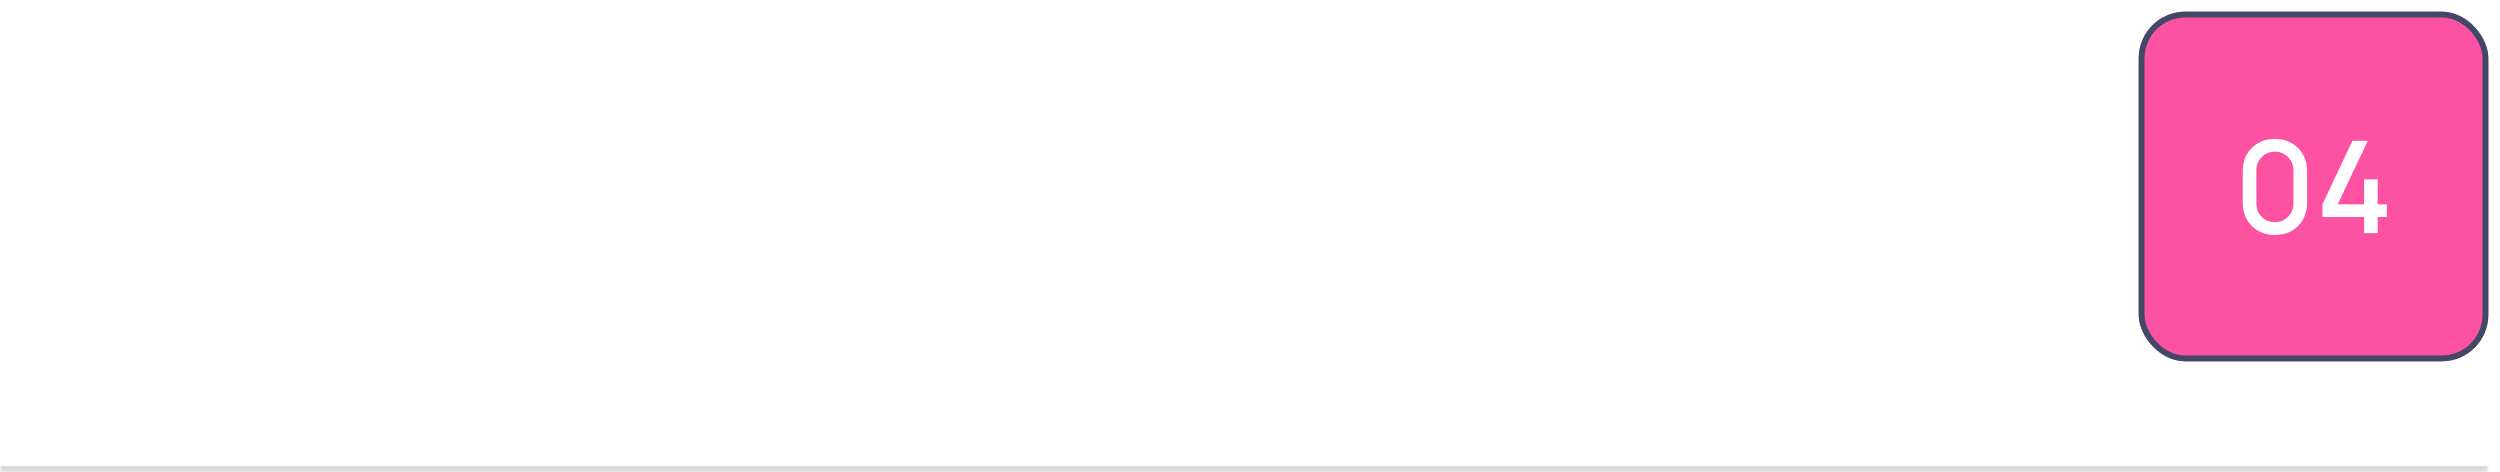 <svg width="429" height="81" viewBox="0 0 429 81" fill="none" xmlns="http://www.w3.org/2000/svg">
<mask id="path-1-inside-1_2191_461" fill="white">
<path d="M0 1H427V81H0V1Z"/>
</mask>
<path d="M427 80H0V82H427V80Z" fill="#D6D6D6" mask="url(#path-1-inside-1_2191_461)"/>
<path d="M7.812 40.36C6.588 40.36 5.484 40.152 4.5 39.736C3.524 39.32 2.716 38.728 2.076 37.96C1.444 37.184 1.032 36.268 0.84 35.212L3.048 34.864C3.328 35.952 3.908 36.804 4.788 37.42C5.676 38.028 6.72 38.332 7.92 38.332C8.696 38.332 9.396 38.212 10.02 37.972C10.652 37.724 11.152 37.372 11.52 36.916C11.888 36.46 12.072 35.92 12.072 35.296C12.072 34.912 12.004 34.584 11.868 34.312C11.74 34.032 11.56 33.796 11.328 33.604C11.104 33.404 10.848 33.236 10.56 33.1C10.272 32.964 9.972 32.852 9.66 32.764L5.256 31.456C4.776 31.312 4.312 31.132 3.864 30.916C3.416 30.692 3.016 30.416 2.664 30.088C2.312 29.752 2.032 29.352 1.824 28.888C1.616 28.416 1.512 27.86 1.512 27.22C1.512 26.196 1.776 25.324 2.304 24.604C2.84 23.876 3.564 23.32 4.476 22.936C5.388 22.552 6.416 22.364 7.56 22.372C8.72 22.38 9.756 22.588 10.668 22.996C11.588 23.396 12.348 23.972 12.948 24.724C13.556 25.476 13.964 26.376 14.172 27.424L11.904 27.82C11.784 27.116 11.516 26.512 11.1 26.008C10.692 25.496 10.18 25.104 9.564 24.832C8.948 24.552 8.272 24.408 7.536 24.4C6.832 24.392 6.196 24.504 5.628 24.736C5.06 24.968 4.608 25.292 4.272 25.708C3.936 26.116 3.768 26.588 3.768 27.124C3.768 27.652 3.92 28.08 4.224 28.408C4.528 28.728 4.9 28.984 5.34 29.176C5.788 29.36 6.224 29.512 6.648 29.632L9.936 30.58C10.312 30.684 10.744 30.828 11.232 31.012C11.728 31.196 12.208 31.456 12.672 31.792C13.136 32.12 13.52 32.56 13.824 33.112C14.128 33.656 14.28 34.344 14.28 35.176C14.28 36.008 14.112 36.748 13.776 37.396C13.448 38.044 12.988 38.588 12.396 39.028C11.804 39.46 11.116 39.788 10.332 40.012C9.548 40.244 8.708 40.36 7.812 40.36ZM26.025 40V33.508C26.025 32.892 25.969 32.3 25.857 31.732C25.753 31.164 25.565 30.656 25.293 30.208C25.029 29.752 24.669 29.392 24.213 29.128C23.765 28.864 23.197 28.732 22.509 28.732C21.973 28.732 21.485 28.824 21.045 29.008C20.613 29.184 20.241 29.456 19.929 29.824C19.617 30.192 19.373 30.656 19.197 31.216C19.029 31.768 18.945 32.42 18.945 33.172L17.541 32.74C17.541 31.484 17.765 30.408 18.213 29.512C18.669 28.608 19.305 27.916 20.121 27.436C20.945 26.948 21.913 26.704 23.025 26.704C23.865 26.704 24.581 26.836 25.173 27.1C25.765 27.364 26.257 27.716 26.649 28.156C27.041 28.588 27.349 29.076 27.573 29.62C27.797 30.156 27.953 30.704 28.041 31.264C28.137 31.816 28.185 32.34 28.185 32.836V40H26.025ZM16.785 40V22.72H18.705V32.26H18.945V40H16.785ZM34.989 40.36C34.021 40.36 33.209 40.184 32.553 39.832C31.905 39.472 31.413 39 31.077 38.416C30.749 37.832 30.585 37.192 30.585 36.496C30.585 35.816 30.713 35.228 30.969 34.732C31.233 34.228 31.601 33.812 32.073 33.484C32.545 33.148 33.109 32.884 33.765 32.692C34.381 32.524 35.069 32.38 35.829 32.26C36.597 32.132 37.373 32.016 38.157 31.912C38.941 31.808 39.673 31.708 40.353 31.612L39.585 32.056C39.609 30.904 39.377 30.052 38.889 29.5C38.409 28.948 37.577 28.672 36.393 28.672C35.609 28.672 34.921 28.852 34.329 29.212C33.745 29.564 33.333 30.14 33.093 30.94L31.065 30.328C31.377 29.192 31.981 28.3 32.877 27.652C33.773 27.004 34.953 26.68 36.417 26.68C37.593 26.68 38.601 26.892 39.441 27.316C40.289 27.732 40.897 28.364 41.265 29.212C41.449 29.612 41.565 30.048 41.613 30.52C41.661 30.984 41.685 31.472 41.685 31.984V40H39.789V36.892L40.233 37.18C39.745 38.228 39.061 39.02 38.181 39.556C37.309 40.092 36.245 40.36 34.989 40.36ZM35.313 38.572C36.081 38.572 36.745 38.436 37.305 38.164C37.873 37.884 38.329 37.52 38.673 37.072C39.017 36.616 39.241 36.12 39.345 35.584C39.465 35.184 39.529 34.74 39.537 34.252C39.553 33.756 39.561 33.376 39.561 33.112L40.305 33.436C39.609 33.532 38.925 33.624 38.253 33.712C37.581 33.8 36.945 33.896 36.345 34C35.745 34.096 35.205 34.212 34.725 34.348C34.373 34.46 34.041 34.604 33.729 34.78C33.425 34.956 33.177 35.184 32.985 35.464C32.801 35.736 32.709 36.076 32.709 36.484C32.709 36.836 32.797 37.172 32.973 37.492C33.157 37.812 33.437 38.072 33.813 38.272C34.197 38.472 34.697 38.572 35.313 38.572ZM44.805 40V27.04H46.713V30.172L46.401 29.764C46.553 29.364 46.749 28.996 46.989 28.66C47.237 28.324 47.513 28.048 47.817 27.832C48.153 27.56 48.533 27.352 48.957 27.208C49.381 27.064 49.813 26.98 50.253 26.956C50.693 26.924 51.105 26.952 51.489 27.04V29.044C51.041 28.924 50.549 28.892 50.013 28.948C49.477 29.004 48.981 29.2 48.525 29.536C48.109 29.832 47.785 30.192 47.553 30.616C47.329 31.04 47.173 31.5 47.085 31.996C46.997 32.484 46.953 32.984 46.953 33.496V40H44.805ZM59.14 40.36C57.868 40.36 56.756 40.08 55.804 39.52C54.86 38.952 54.124 38.164 53.596 37.156C53.068 36.14 52.804 34.956 52.804 33.604C52.804 32.188 53.064 30.964 53.584 29.932C54.104 28.892 54.828 28.092 55.756 27.532C56.692 26.964 57.788 26.68 59.044 26.68C60.348 26.68 61.456 26.98 62.368 27.58C63.288 28.18 63.976 29.036 64.432 30.148C64.896 31.26 65.096 32.584 65.032 34.12H62.872V33.352C62.848 31.76 62.524 30.572 61.9 29.788C61.276 28.996 60.348 28.6 59.116 28.6C57.796 28.6 56.792 29.024 56.104 29.872C55.416 30.72 55.072 31.936 55.072 33.52C55.072 35.048 55.416 36.232 56.104 37.072C56.792 37.912 57.772 38.332 59.044 38.332C59.9 38.332 60.644 38.136 61.276 37.744C61.908 37.352 62.404 36.788 62.764 36.052L64.816 36.76C64.312 37.904 63.552 38.792 62.536 39.424C61.528 40.048 60.396 40.36 59.14 40.36ZM54.352 34.12V32.404H63.928V34.12H54.352ZM75.268 40L71.308 27.028L73.432 27.04L76.324 36.52L79.24 27.04H81.124L84.028 36.52L86.932 27.04H89.044L85.084 40H83.308L80.176 30.148L77.044 40H75.268ZM91.451 24.748V22.54H93.587V24.748H91.451ZM91.451 40V27.04H93.587V40H91.451ZM104.424 40C103.656 40.152 102.896 40.212 102.144 40.18C101.4 40.156 100.736 40.008 100.152 39.736C99.568 39.456 99.124 39.024 98.82 38.44C98.564 37.928 98.424 37.412 98.4 36.892C98.384 36.364 98.376 35.768 98.376 35.104V23.44H100.512V35.008C100.512 35.536 100.516 35.988 100.524 36.364C100.54 36.74 100.624 37.064 100.776 37.336C101.064 37.848 101.52 38.148 102.144 38.236C102.776 38.324 103.536 38.3 104.424 38.164V40ZM95.748 28.804V27.04H104.424V28.804H95.748ZM116.283 40V33.508C116.283 32.892 116.227 32.3 116.115 31.732C116.011 31.164 115.823 30.656 115.551 30.208C115.287 29.752 114.927 29.392 114.471 29.128C114.023 28.864 113.455 28.732 112.767 28.732C112.231 28.732 111.743 28.824 111.303 29.008C110.871 29.184 110.499 29.456 110.187 29.824C109.875 30.192 109.631 30.656 109.455 31.216C109.287 31.768 109.203 32.42 109.203 33.172L107.799 32.74C107.799 31.484 108.023 30.408 108.471 29.512C108.927 28.608 109.563 27.916 110.379 27.436C111.203 26.948 112.171 26.704 113.283 26.704C114.123 26.704 114.839 26.836 115.431 27.1C116.023 27.364 116.515 27.716 116.907 28.156C117.299 28.588 117.607 29.076 117.831 29.62C118.055 30.156 118.211 30.704 118.299 31.264C118.395 31.816 118.443 32.34 118.443 32.836V40H116.283ZM107.043 40V22.72H108.963V32.26H109.203V40H107.043ZM128.168 45.76L130.676 38.944L130.712 40.96L125.048 27.04H127.292L131.732 38.236H130.964L135.128 27.04H137.299L130.244 45.76H128.168ZM144.333 40.36C143.045 40.36 141.933 40.068 140.997 39.484C140.069 38.9 139.353 38.092 138.849 37.06C138.345 36.028 138.093 34.844 138.093 33.508C138.093 32.148 138.349 30.956 138.861 29.932C139.373 28.908 140.097 28.112 141.033 27.544C141.969 26.968 143.069 26.68 144.333 26.68C145.629 26.68 146.745 26.972 147.681 27.556C148.617 28.132 149.333 28.936 149.829 29.968C150.333 30.992 150.585 32.172 150.585 33.508C150.585 34.86 150.333 36.052 149.829 37.084C149.325 38.108 148.605 38.912 147.669 39.496C146.733 40.072 145.621 40.36 144.333 40.36ZM144.333 38.332C145.677 38.332 146.677 37.884 147.333 36.988C147.989 36.092 148.317 34.932 148.317 33.508C148.317 32.044 147.985 30.88 147.321 30.016C146.657 29.144 145.661 28.708 144.333 28.708C143.429 28.708 142.685 28.912 142.101 29.32C141.517 29.728 141.081 30.292 140.793 31.012C140.505 31.732 140.361 32.564 140.361 33.508C140.361 34.964 140.697 36.132 141.369 37.012C142.041 37.892 143.029 38.332 144.333 38.332ZM158.147 40.336C157.315 40.336 156.599 40.204 155.999 39.94C155.407 39.676 154.915 39.324 154.523 38.884C154.131 38.444 153.823 37.956 153.599 37.42C153.375 36.884 153.215 36.336 153.119 35.776C153.031 35.216 152.987 34.692 152.987 34.204V27.04H155.147V33.532C155.147 34.14 155.203 34.728 155.315 35.296C155.427 35.864 155.615 36.376 155.879 36.832C156.151 37.288 156.511 37.648 156.959 37.912C157.415 38.176 157.983 38.308 158.663 38.308C159.199 38.308 159.687 38.216 160.127 38.032C160.567 37.848 160.943 37.576 161.255 37.216C161.567 36.848 161.807 36.384 161.975 35.824C162.143 35.264 162.227 34.612 162.227 33.868L163.631 34.3C163.631 35.548 163.403 36.624 162.947 37.528C162.499 38.432 161.863 39.128 161.039 39.616C160.223 40.096 159.259 40.336 158.147 40.336ZM162.467 40V36.532H162.227V27.04H164.375V40H162.467ZM167.735 40V27.04H169.643V30.172L169.331 29.764C169.483 29.364 169.679 28.996 169.919 28.66C170.167 28.324 170.443 28.048 170.747 27.832C171.083 27.56 171.463 27.352 171.887 27.208C172.311 27.064 172.743 26.98 173.183 26.956C173.623 26.924 174.035 26.952 174.419 27.04V29.044C173.971 28.924 173.479 28.892 172.943 28.948C172.407 29.004 171.911 29.2 171.455 29.536C171.039 29.832 170.715 30.192 170.483 30.616C170.259 31.04 170.103 31.5 170.015 31.996C169.927 32.484 169.883 32.984 169.883 33.496V40H167.735ZM181.733 40V22.36H183.869V40H181.733ZM192.989 40.36C191.701 40.36 190.589 40.068 189.653 39.484C188.725 38.9 188.009 38.092 187.505 37.06C187.001 36.028 186.749 34.844 186.749 33.508C186.749 32.148 187.005 30.956 187.517 29.932C188.029 28.908 188.753 28.112 189.689 27.544C190.625 26.968 191.725 26.68 192.989 26.68C194.285 26.68 195.401 26.972 196.337 27.556C197.273 28.132 197.989 28.936 198.485 29.968C198.989 30.992 199.241 32.172 199.241 33.508C199.241 34.86 198.989 36.052 198.485 37.084C197.981 38.108 197.261 38.912 196.325 39.496C195.389 40.072 194.277 40.36 192.989 40.36ZM192.989 38.332C194.333 38.332 195.333 37.884 195.989 36.988C196.645 36.092 196.973 34.932 196.973 33.508C196.973 32.044 196.641 30.88 195.977 30.016C195.313 29.144 194.317 28.708 192.989 28.708C192.085 28.708 191.341 28.912 190.757 29.32C190.173 29.728 189.737 30.292 189.449 31.012C189.161 31.732 189.017 32.564 189.017 33.508C189.017 34.964 189.353 36.132 190.025 37.012C190.697 37.892 191.685 38.332 192.989 38.332ZM204.918 40L200.214 27.04H202.374L206.01 37.276L209.634 27.04H211.806L207.102 40H204.918ZM219.124 40.36C217.852 40.36 216.74 40.08 215.788 39.52C214.844 38.952 214.108 38.164 213.58 37.156C213.052 36.14 212.788 34.956 212.788 33.604C212.788 32.188 213.048 30.964 213.568 29.932C214.088 28.892 214.812 28.092 215.74 27.532C216.676 26.964 217.772 26.68 219.028 26.68C220.332 26.68 221.44 26.98 222.352 27.58C223.272 28.18 223.96 29.036 224.416 30.148C224.88 31.26 225.08 32.584 225.016 34.12H222.856V33.352C222.832 31.76 222.508 30.572 221.884 29.788C221.26 28.996 220.332 28.6 219.1 28.6C217.78 28.6 216.776 29.024 216.088 29.872C215.4 30.72 215.056 31.936 215.056 33.52C215.056 35.048 215.4 36.232 216.088 37.072C216.776 37.912 217.756 38.332 219.028 38.332C219.884 38.332 220.628 38.136 221.26 37.744C221.892 37.352 222.388 36.788 222.748 36.052L224.8 36.76C224.296 37.904 223.536 38.792 222.52 39.424C221.512 40.048 220.38 40.36 219.124 40.36ZM214.336 34.12V32.404H223.912V34.12H214.336ZM232.776 40.36C231.568 40.36 230.532 40.06 229.668 39.46C228.804 38.852 228.136 38.032 227.664 37C227.2 35.968 226.968 34.804 226.968 33.508C226.968 32.212 227.2 31.048 227.664 30.016C228.136 28.984 228.804 28.172 229.668 27.58C230.532 26.98 231.564 26.68 232.764 26.68C233.988 26.68 235.016 26.976 235.848 27.568C236.68 28.16 237.308 28.972 237.732 30.004C238.164 31.036 238.38 32.204 238.38 33.508C238.38 34.796 238.164 35.96 237.732 37C237.308 38.032 236.68 38.852 235.848 39.46C235.016 40.06 233.992 40.36 232.776 40.36ZM233.04 38.404C233.912 38.404 234.628 38.196 235.188 37.78C235.748 37.356 236.16 36.776 236.424 36.04C236.696 35.296 236.832 34.452 236.832 33.508C236.832 32.548 236.696 31.704 236.424 30.976C236.16 30.24 235.752 29.668 235.2 29.26C234.648 28.844 233.948 28.636 233.1 28.636C232.22 28.636 231.492 28.852 230.916 29.284C230.348 29.716 229.924 30.3 229.644 31.036C229.372 31.772 229.236 32.596 229.236 33.508C229.236 34.428 229.376 35.26 229.656 36.004C229.936 36.74 230.356 37.324 230.916 37.756C231.484 38.188 232.192 38.404 233.04 38.404ZM236.832 40V30.46H236.592V22.72H238.74V40H236.832ZM252.427 40.36C251.139 40.36 250.027 40.068 249.091 39.484C248.163 38.9 247.447 38.092 246.943 37.06C246.439 36.028 246.187 34.844 246.187 33.508C246.187 32.148 246.443 30.956 246.955 29.932C247.467 28.908 248.191 28.112 249.127 27.544C250.063 26.968 251.163 26.68 252.427 26.68C253.723 26.68 254.839 26.972 255.775 27.556C256.711 28.132 257.427 28.936 257.923 29.968C258.427 30.992 258.679 32.172 258.679 33.508C258.679 34.86 258.427 36.052 257.923 37.084C257.419 38.108 256.699 38.912 255.763 39.496C254.827 40.072 253.715 40.36 252.427 40.36ZM252.427 38.332C253.771 38.332 254.771 37.884 255.427 36.988C256.083 36.092 256.411 34.932 256.411 33.508C256.411 32.044 256.079 30.88 255.415 30.016C254.751 29.144 253.755 28.708 252.427 28.708C251.523 28.708 250.779 28.912 250.195 29.32C249.611 29.728 249.175 30.292 248.887 31.012C248.599 31.732 248.455 32.564 248.455 33.508C248.455 34.964 248.791 36.132 249.463 37.012C250.135 37.892 251.123 38.332 252.427 38.332ZM270.549 40V33.508C270.549 32.892 270.493 32.3 270.381 31.732C270.277 31.164 270.089 30.656 269.817 30.208C269.553 29.752 269.193 29.392 268.737 29.128C268.289 28.864 267.721 28.732 267.033 28.732C266.497 28.732 266.009 28.824 265.569 29.008C265.137 29.184 264.765 29.456 264.453 29.824C264.141 30.192 263.897 30.656 263.721 31.216C263.553 31.768 263.469 32.42 263.469 33.172L262.065 32.74C262.065 31.484 262.289 30.408 262.737 29.512C263.193 28.608 263.829 27.916 264.645 27.436C265.469 26.948 266.437 26.704 267.549 26.704C268.389 26.704 269.105 26.836 269.697 27.1C270.289 27.364 270.781 27.716 271.173 28.156C271.565 28.588 271.873 29.076 272.097 29.62C272.321 30.156 272.477 30.704 272.565 31.264C272.661 31.816 272.709 32.34 272.709 32.836V40H270.549ZM261.309 40V27.04H263.229V30.508H263.469V40H261.309ZM281.327 40.36C280.055 40.36 278.943 40.08 277.991 39.52C277.047 38.952 276.311 38.164 275.783 37.156C275.255 36.14 274.991 34.956 274.991 33.604C274.991 32.188 275.251 30.964 275.771 29.932C276.291 28.892 277.015 28.092 277.943 27.532C278.879 26.964 279.975 26.68 281.231 26.68C282.535 26.68 283.643 26.98 284.555 27.58C285.475 28.18 286.163 29.036 286.619 30.148C287.083 31.26 287.283 32.584 287.219 34.12H285.059V33.352C285.035 31.76 284.711 30.572 284.087 29.788C283.463 28.996 282.535 28.6 281.303 28.6C279.983 28.6 278.979 29.024 278.291 29.872C277.603 30.72 277.259 31.936 277.259 33.52C277.259 35.048 277.603 36.232 278.291 37.072C278.979 37.912 279.959 38.332 281.231 38.332C282.087 38.332 282.831 38.136 283.463 37.744C284.095 37.352 284.591 36.788 284.951 36.052L287.003 36.76C286.499 37.904 285.739 38.792 284.723 39.424C283.715 40.048 282.583 40.36 281.327 40.36ZM276.539 34.12V32.404H286.115V34.12H276.539ZM291.091 40V37.792H293.227V40H291.091ZM291.091 35.68V22.72H293.227V35.68H291.091Z" fill="white"/>
<g filter="url(#filter0_d_2191_461)">
<rect x="367" y="1" width="60" height="60" rx="8" fill="#FD51A1"/>
<rect x="367.5" y="1.5" width="59" height="59" rx="7.5" stroke="#404968"/>
<path d="M390.376 39.33C389.298 39.33 388.345 39.095 387.516 38.626C386.688 38.149 386.035 37.497 385.558 36.668C385.089 35.839 384.854 34.886 384.854 33.808V28.352C384.854 27.274 385.089 26.321 385.558 25.492C386.035 24.663 386.688 24.014 387.516 23.545C388.345 23.068 389.298 22.83 390.376 22.83C391.454 22.83 392.408 23.068 393.236 23.545C394.065 24.014 394.714 24.663 395.183 25.492C395.66 26.321 395.898 27.274 395.898 28.352V33.808C395.898 34.886 395.66 35.839 395.183 36.668C394.714 37.497 394.065 38.149 393.236 38.626C392.408 39.095 391.454 39.33 390.376 39.33ZM390.376 37.13C390.963 37.13 391.495 36.991 391.971 36.712C392.455 36.426 392.84 36.045 393.126 35.568C393.412 35.084 393.555 34.545 393.555 33.951V28.187C393.555 27.6 393.412 27.069 393.126 26.592C392.84 26.108 392.455 25.727 391.971 25.448C391.495 25.162 390.963 25.019 390.376 25.019C389.79 25.019 389.254 25.162 388.77 25.448C388.294 25.727 387.912 26.108 387.626 26.592C387.34 27.069 387.197 27.6 387.197 28.187V33.951C387.197 34.545 387.34 35.084 387.626 35.568C387.912 36.045 388.294 36.426 388.77 36.712C389.254 36.991 389.79 37.13 390.376 37.13ZM405.68 39V36.239H398.53V34.061L403.678 23.16H406.307L401.159 34.061H405.68V29.771H408.012V34.061H409.585V36.239H408.012V39H405.68Z" fill="white"/>
</g>
<defs>
<filter id="filter0_d_2191_461" x="365" y="0" width="64" height="64" filterUnits="userSpaceOnUse" color-interpolation-filters="sRGB">
<feFlood flood-opacity="0" result="BackgroundImageFix"/>
<feColorMatrix in="SourceAlpha" type="matrix" values="0 0 0 0 0 0 0 0 0 0 0 0 0 0 0 0 0 0 127 0" result="hardAlpha"/>
<feOffset dy="1"/>
<feGaussianBlur stdDeviation="1"/>
<feComposite in2="hardAlpha" operator="out"/>
<feColorMatrix type="matrix" values="0 0 0 0 0.063 0 0 0 0 0.094 0 0 0 0 0.157 0 0 0 0.05 0"/>
<feBlend mode="normal" in2="BackgroundImageFix" result="effect1_dropShadow_2191_461"/>
<feBlend mode="normal" in="SourceGraphic" in2="effect1_dropShadow_2191_461" result="shape"/>
</filter>
</defs>
</svg>

